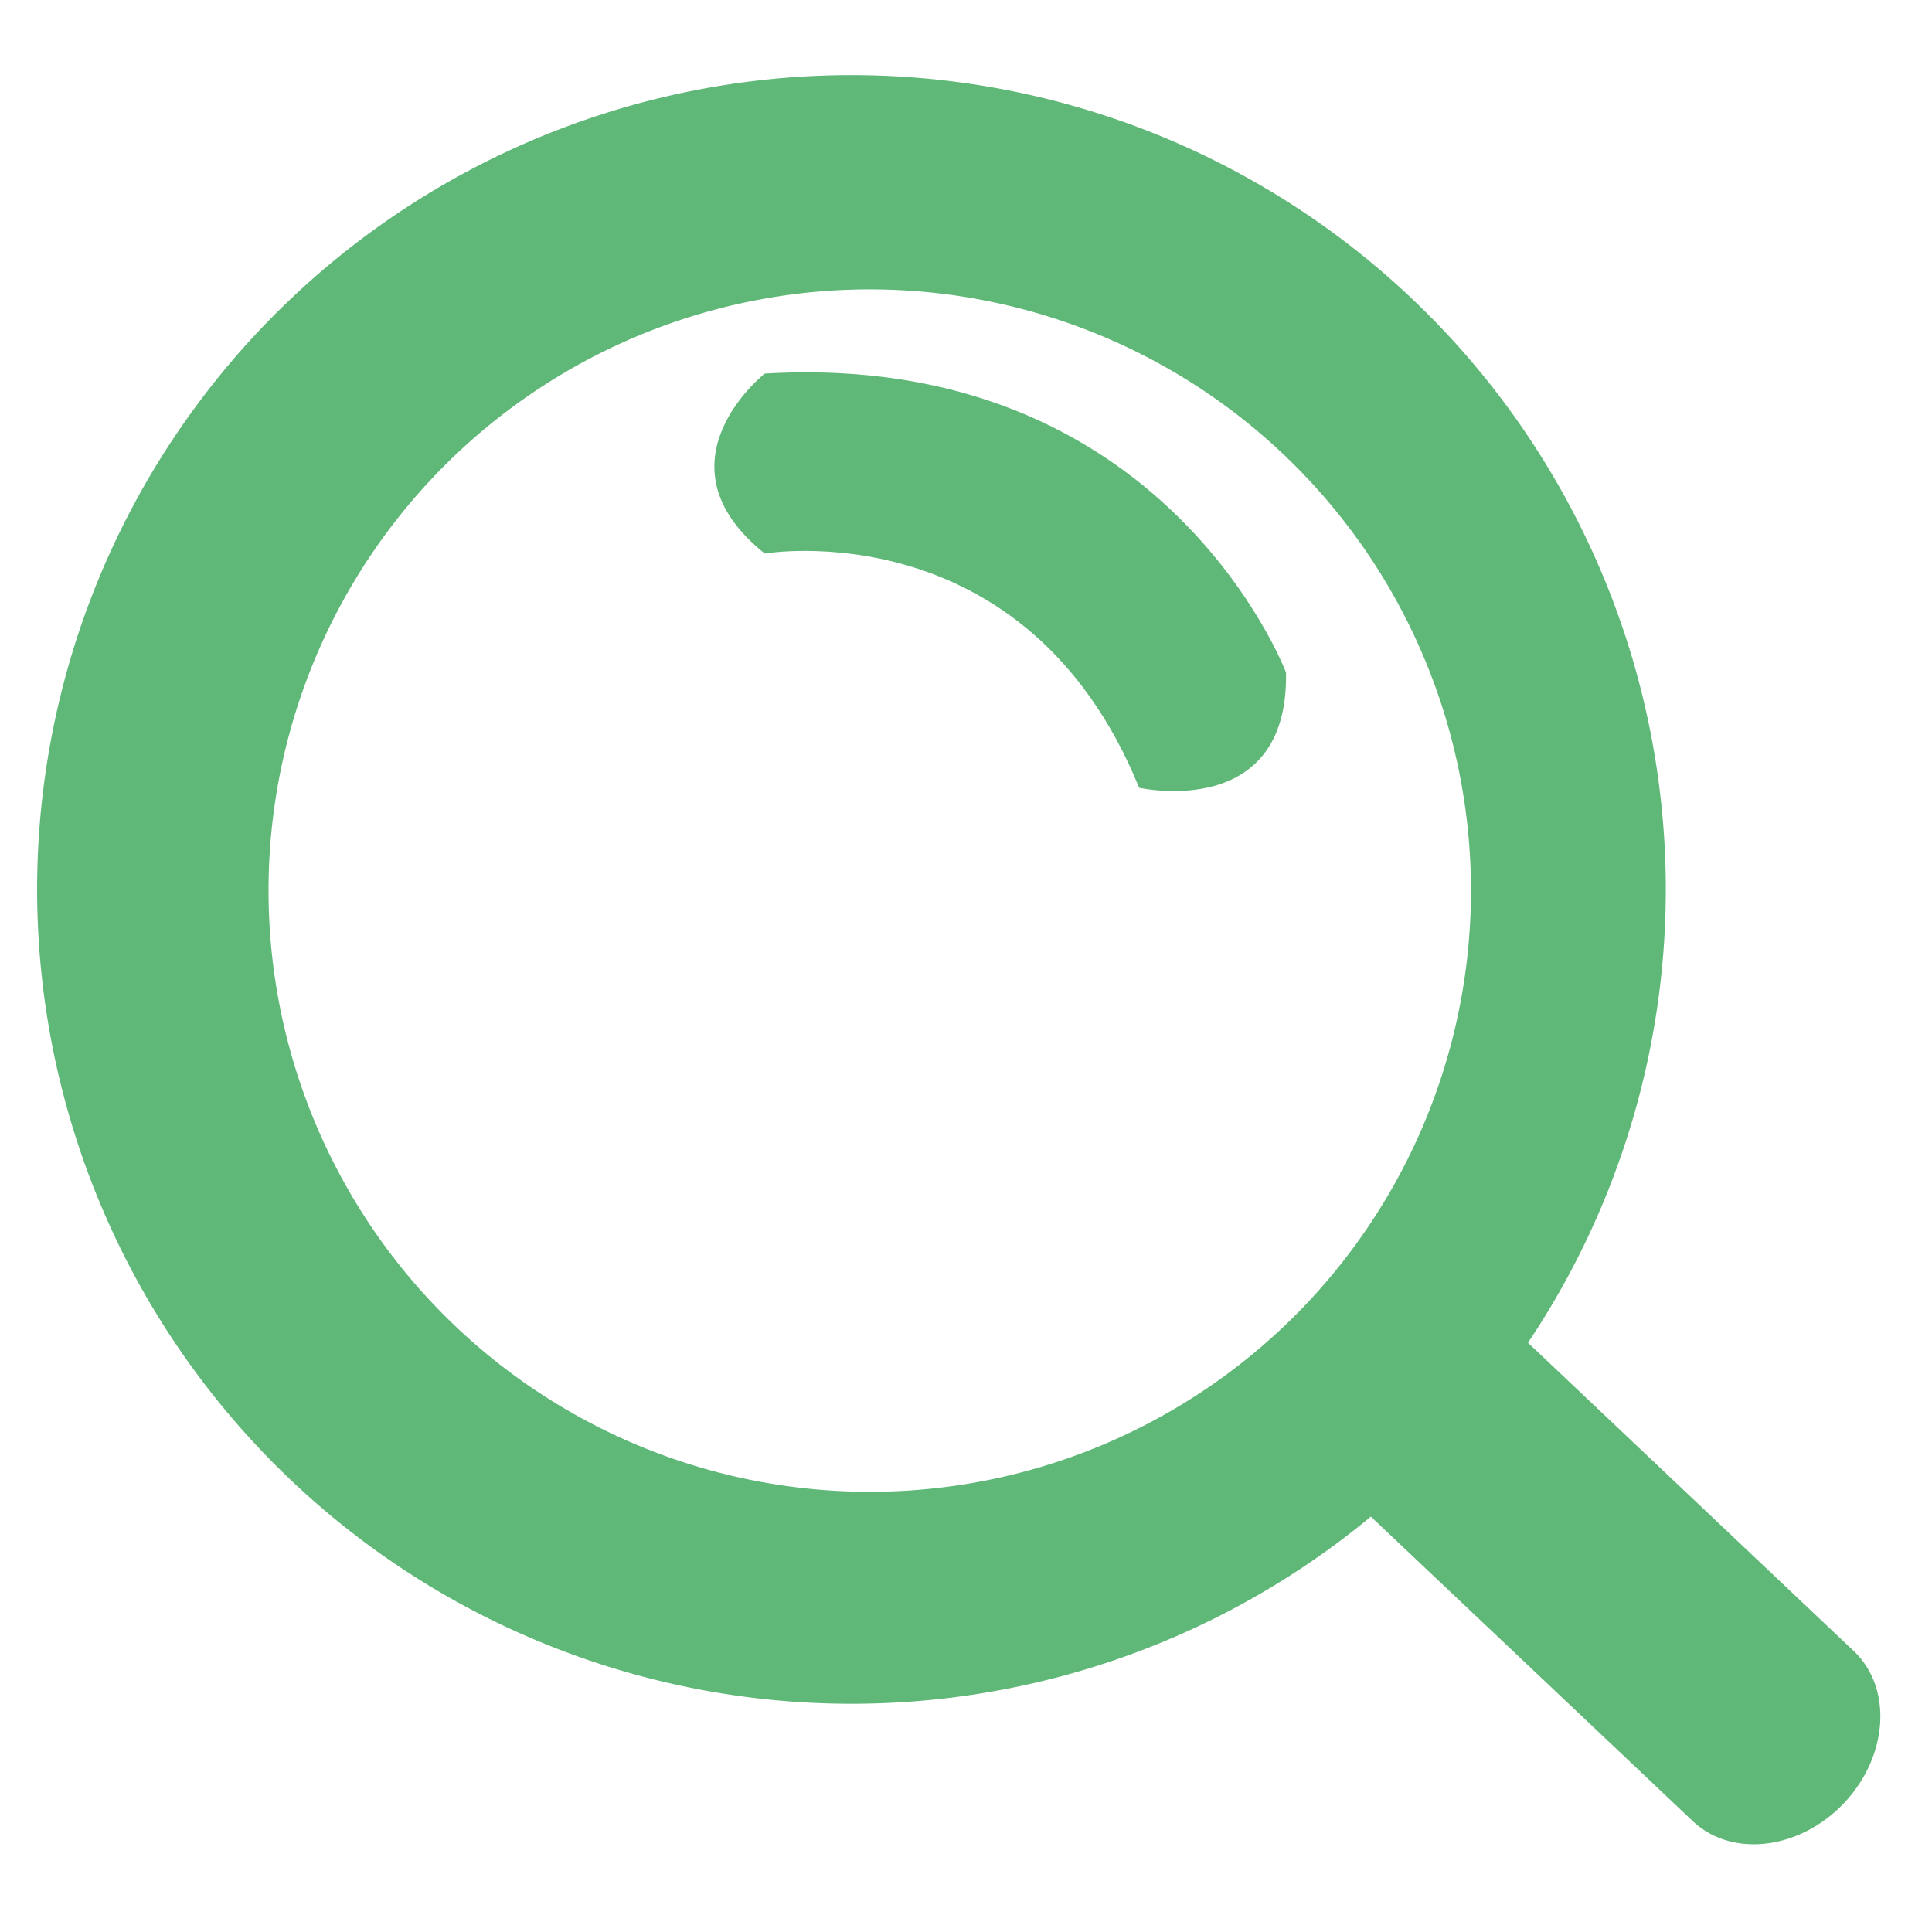 <?xml version="1.0" standalone="no"?><!DOCTYPE svg PUBLIC "-//W3C//DTD SVG 1.1//EN" "http://www.w3.org/Graphics/SVG/1.1/DTD/svg11.dtd"><svg t="1620880591608" class="icon" viewBox="0 0 1024 1024" version="1.1" xmlns="http://www.w3.org/2000/svg" p-id="7057" xmlns:xlink="http://www.w3.org/1999/xlink" width="200" height="200"><defs><style type="text/css"></style></defs><path d="M982.4 874.944l-172.544-163.264a431.616 431.616 0 1 0-83.264 92.16l170.56 161.344c20.736 19.648 56.704 15.296 80.256-9.536 23.488-24.96 25.792-61.056 4.992-80.704z m-516.928-84.288a318.656 318.656 0 1 1 0.064-637.248 318.656 318.656 0 0 1-0.064 637.248z" fill="#5fb878" p-id="7058"></path><path d="M405.312 198.016s-60.032 47.36 0 95.36c0 0 138.304-23.616 198.464 124.16 0 0 79.424 17.984 77.824-61.12 0 0-64.256-171.008-276.288-158.4z" fill="#5fb878" p-id="7059"></path></svg>
